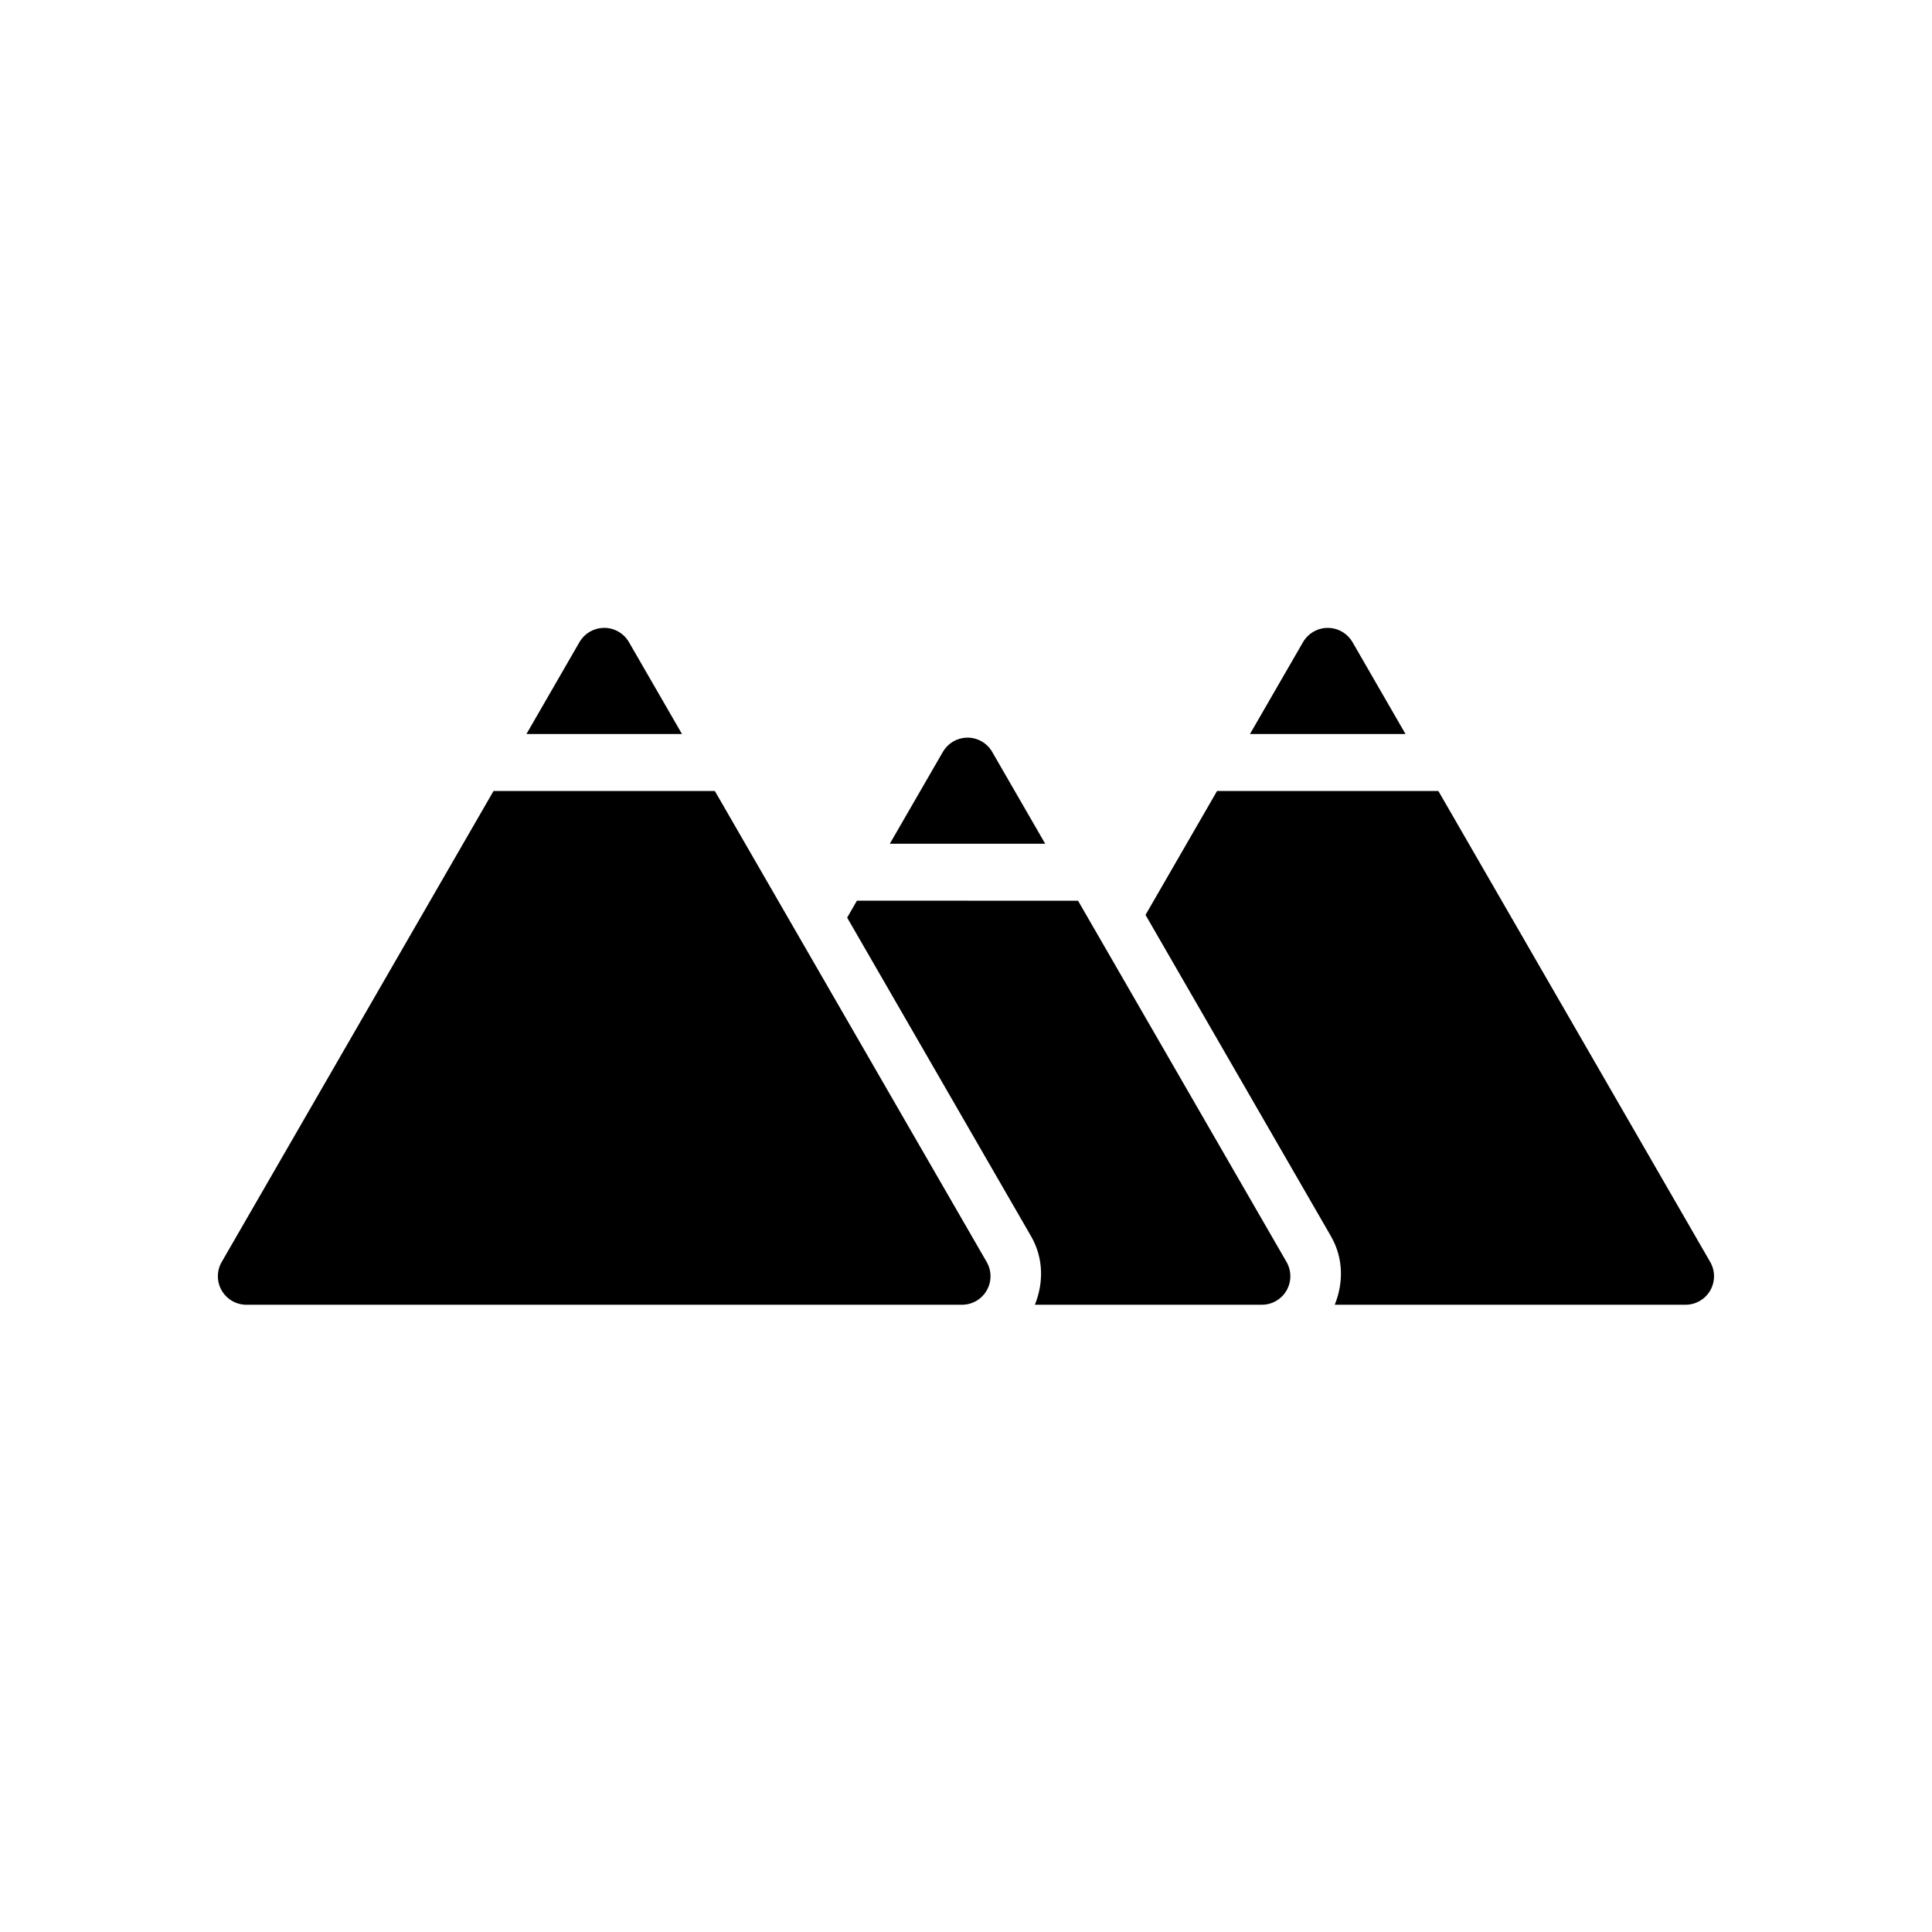 <?xml version="1.0" encoding="UTF-8"?>
<!-- The Best Svg Icon site in the world: iconSvg.co, Visit us! https://iconsvg.co -->
<svg fill="#000000" width="800px" height="800px" version="1.1" viewBox="144 144 512 512" xmlns="http://www.w3.org/2000/svg">
 <path d="m303.71 310.4c-2.551 0.137-4.859 1.551-6.141 3.758l-14.051 24.355h41.211l-14.062-24.355c-1.426-2.461-4.117-3.914-6.957-3.758zm191.8 0c-2.566 0.121-4.898 1.535-6.188 3.758l-14.062 24.355h41.211l-14.051-24.355h-0.004c-1.277-2.207-3.59-3.621-6.141-3.758-0.254-0.012-0.512-0.012-0.766 0zm-95.516 29.086v0.004c-2.555 0.145-4.859 1.566-6.133 3.785l-14.051 24.324h41.18l-14.043-24.324h0.004c-1.422-2.473-4.109-3.938-6.957-3.785zm-125.2 14.129-72.059 124.85v0.004c-1.336 2.336-1.328 5.203 0.02 7.531s3.832 3.766 6.523 3.773h189.67c2.691-0.004 5.18-1.438 6.527-3.769 1.352-2.328 1.359-5.199 0.023-7.535l-72.059-124.85zm191.74 0-18.961 32.848 49.172 85.203-0.004 0.004c0.012 0.02 0.023 0.039 0.031 0.059 3.297 5.773 3.258 12.367 0.945 18.047h92.977l0.004-0.004c2.688-0.004 5.172-1.441 6.519-3.769 1.348-2.328 1.355-5.199 0.023-7.535l-72.059-124.85zm-95.438 29.078-2.59 4.488 48.766 84.488h0.004c0.008 0.02 0.016 0.039 0.027 0.059 3.297 5.773 3.258 12.371 0.945 18.047h60.172v-0.004c2.688-0.004 5.172-1.441 6.519-3.769s1.355-5.199 0.023-7.535l-55.273-95.773z"/>
</svg>
